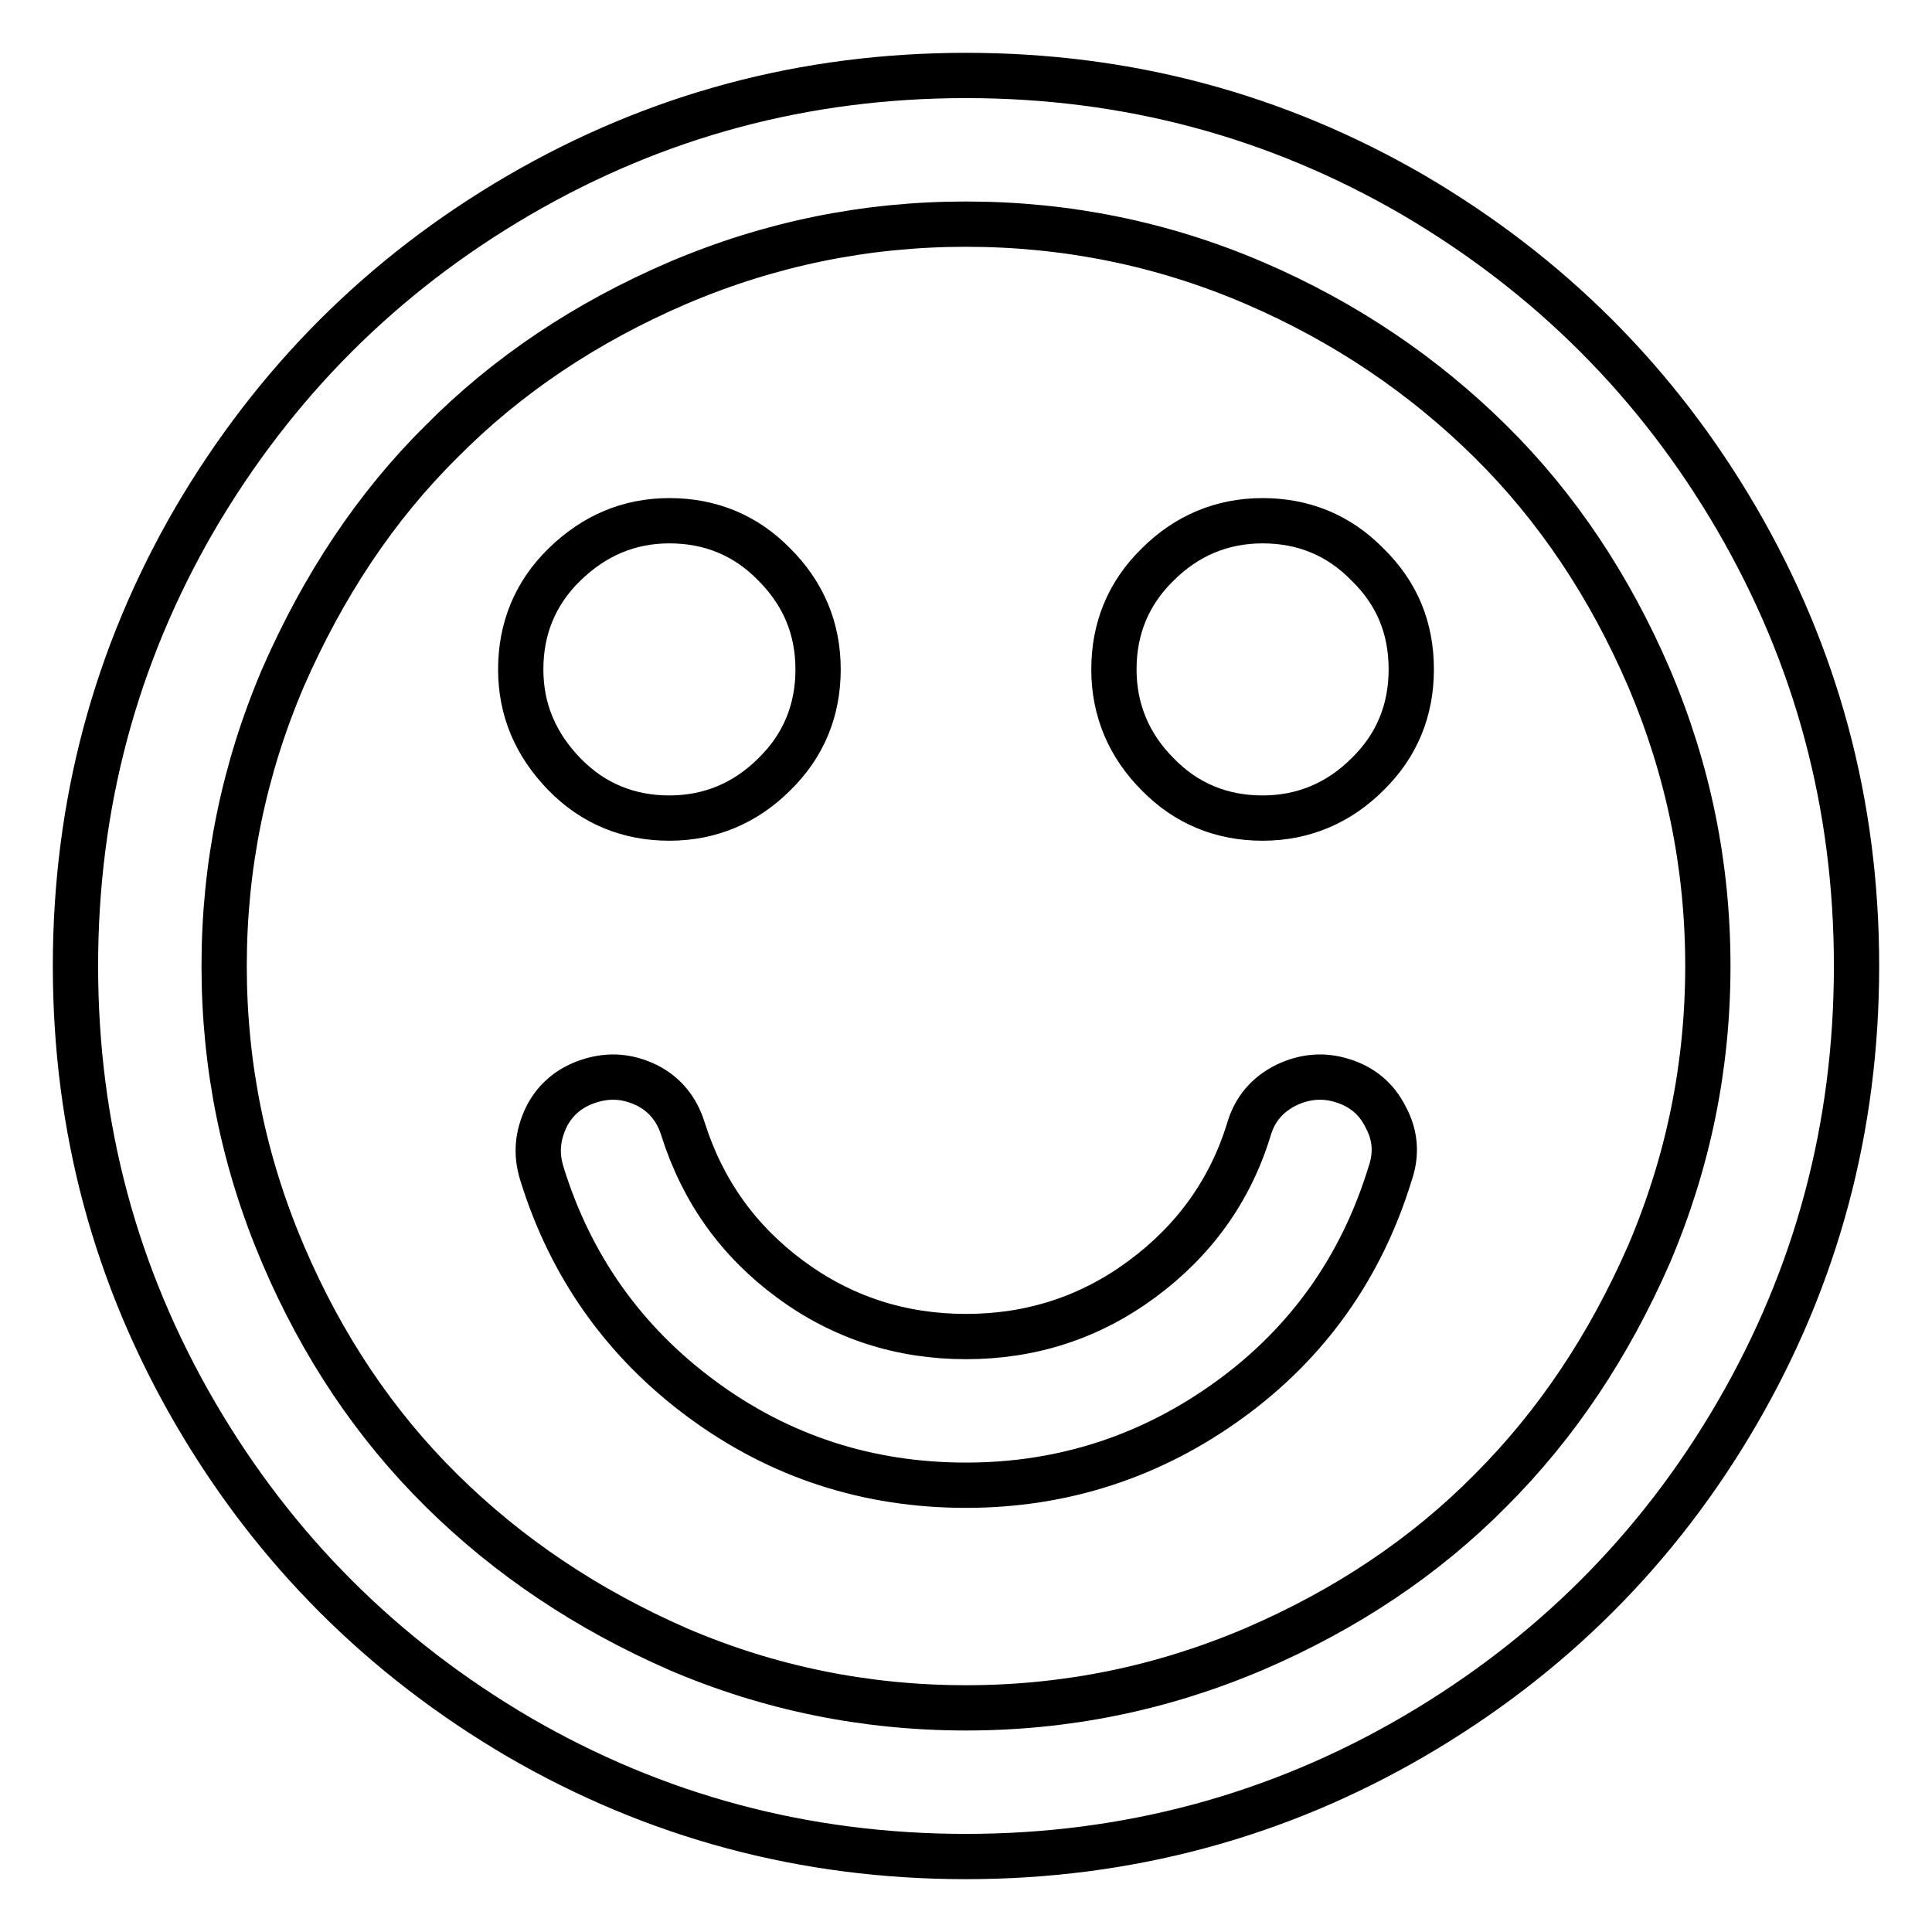 <?xml version="1.0" encoding="utf-8"?>
<!-- Svg Vector Icons : http://www.onlinewebfonts.com/icon -->
<!DOCTYPE svg PUBLIC "-//W3C//DTD SVG 1.1//EN" "http://www.w3.org/Graphics/SVG/1.1/DTD/svg11.dtd">
<svg version="1.1" xmlns="http://www.w3.org/2000/svg" xmlns:xlink="http://www.w3.org/1999/xlink" x="0px" y="0px" viewBox="0 0 256 256" enable-background="new 0 0 256 256" xml:space="preserve">
<g> <path stroke-width="6" fill-opacity="0" stroke="#000000"  d="M184.2,155.5c-3.8,12.4-10.9,22.4-21.2,29.9s-22,11.4-35,11.4s-24.7-3.8-35-11.4 c-10.3-7.6-17.4-17.6-21.2-29.9c-0.8-2.6-0.6-5,0.6-7.5c1.2-2.4,3.2-4,5.8-4.8c2.6-0.8,5-0.6,7.5,0.6c2.4,1.2,4,3.2,4.8,5.8 c2.6,8.2,7.3,14.8,14.2,19.9s14.7,7.6,23.3,7.6c8.6,0,16.4-2.5,23.3-7.6c6.9-5.1,11.7-11.7,14.2-19.9c0.8-2.7,2.5-4.6,4.9-5.8 c2.5-1.2,5-1.4,7.5-0.6c2.6,0.8,4.5,2.4,5.7,4.8C184.9,150.4,185.1,152.9,184.2,155.5L184.2,155.5z M108.4,88.7 c0,5.4-1.9,10.1-5.8,13.9c-3.8,3.8-8.5,5.8-13.9,5.8c-5.4,0-10.1-1.9-13.9-5.8S69,94.1,69,88.7s1.9-10.1,5.8-13.9S83.3,69,88.7,69 c5.4,0,10.1,1.9,13.9,5.8C106.4,78.6,108.4,83.2,108.4,88.7z M187,88.7c0,5.4-1.9,10.1-5.8,13.9c-3.8,3.8-8.5,5.8-13.9,5.8 s-10.1-1.9-13.9-5.8c-3.8-3.8-5.8-8.5-5.8-13.9s1.9-10.1,5.8-13.9c3.8-3.8,8.5-5.8,13.9-5.8s10.1,1.9,13.9,5.8 C185.1,78.6,187,83.2,187,88.7z M226.3,128c0-13.3-2.6-26-7.8-38.2c-5.2-12.1-12.2-22.6-21-31.3s-19.2-15.8-31.3-21 c-12.1-5.2-24.9-7.8-38.2-7.8s-26,2.6-38.2,7.8c-12.1,5.2-22.6,12.2-31.3,21c-8.8,8.7-15.7,19.2-21,31.3 c-5.2,12.2-7.8,24.9-7.8,38.2c0,13.3,2.6,26,7.8,38.2s12.2,22.6,21,31.3c8.8,8.7,19.2,15.7,31.3,21c12.1,5.2,24.9,7.8,38.2,7.8 c13.3,0,26-2.6,38.2-7.8c12.1-5.2,22.6-12.2,31.3-21c8.8-8.8,15.7-19.2,21-31.3C223.7,154,226.3,141.3,226.3,128z M246,128 c0,21.4-5.3,41.1-15.8,59.2s-24.9,32.4-42.9,42.9S149.4,246,128,246s-41.1-5.3-59.2-15.8c-18.1-10.6-32.4-24.9-42.9-42.9 C15.3,169.1,10,149.4,10,128s5.3-41.1,15.8-59.2c10.6-18.1,24.9-32.4,42.9-42.9C86.9,15.3,106.6,10,128,10s41.1,5.3,59.2,15.8 c18.1,10.6,32.4,24.9,42.9,42.9C240.7,86.9,246,106.6,246,128z"/></g>
</svg>